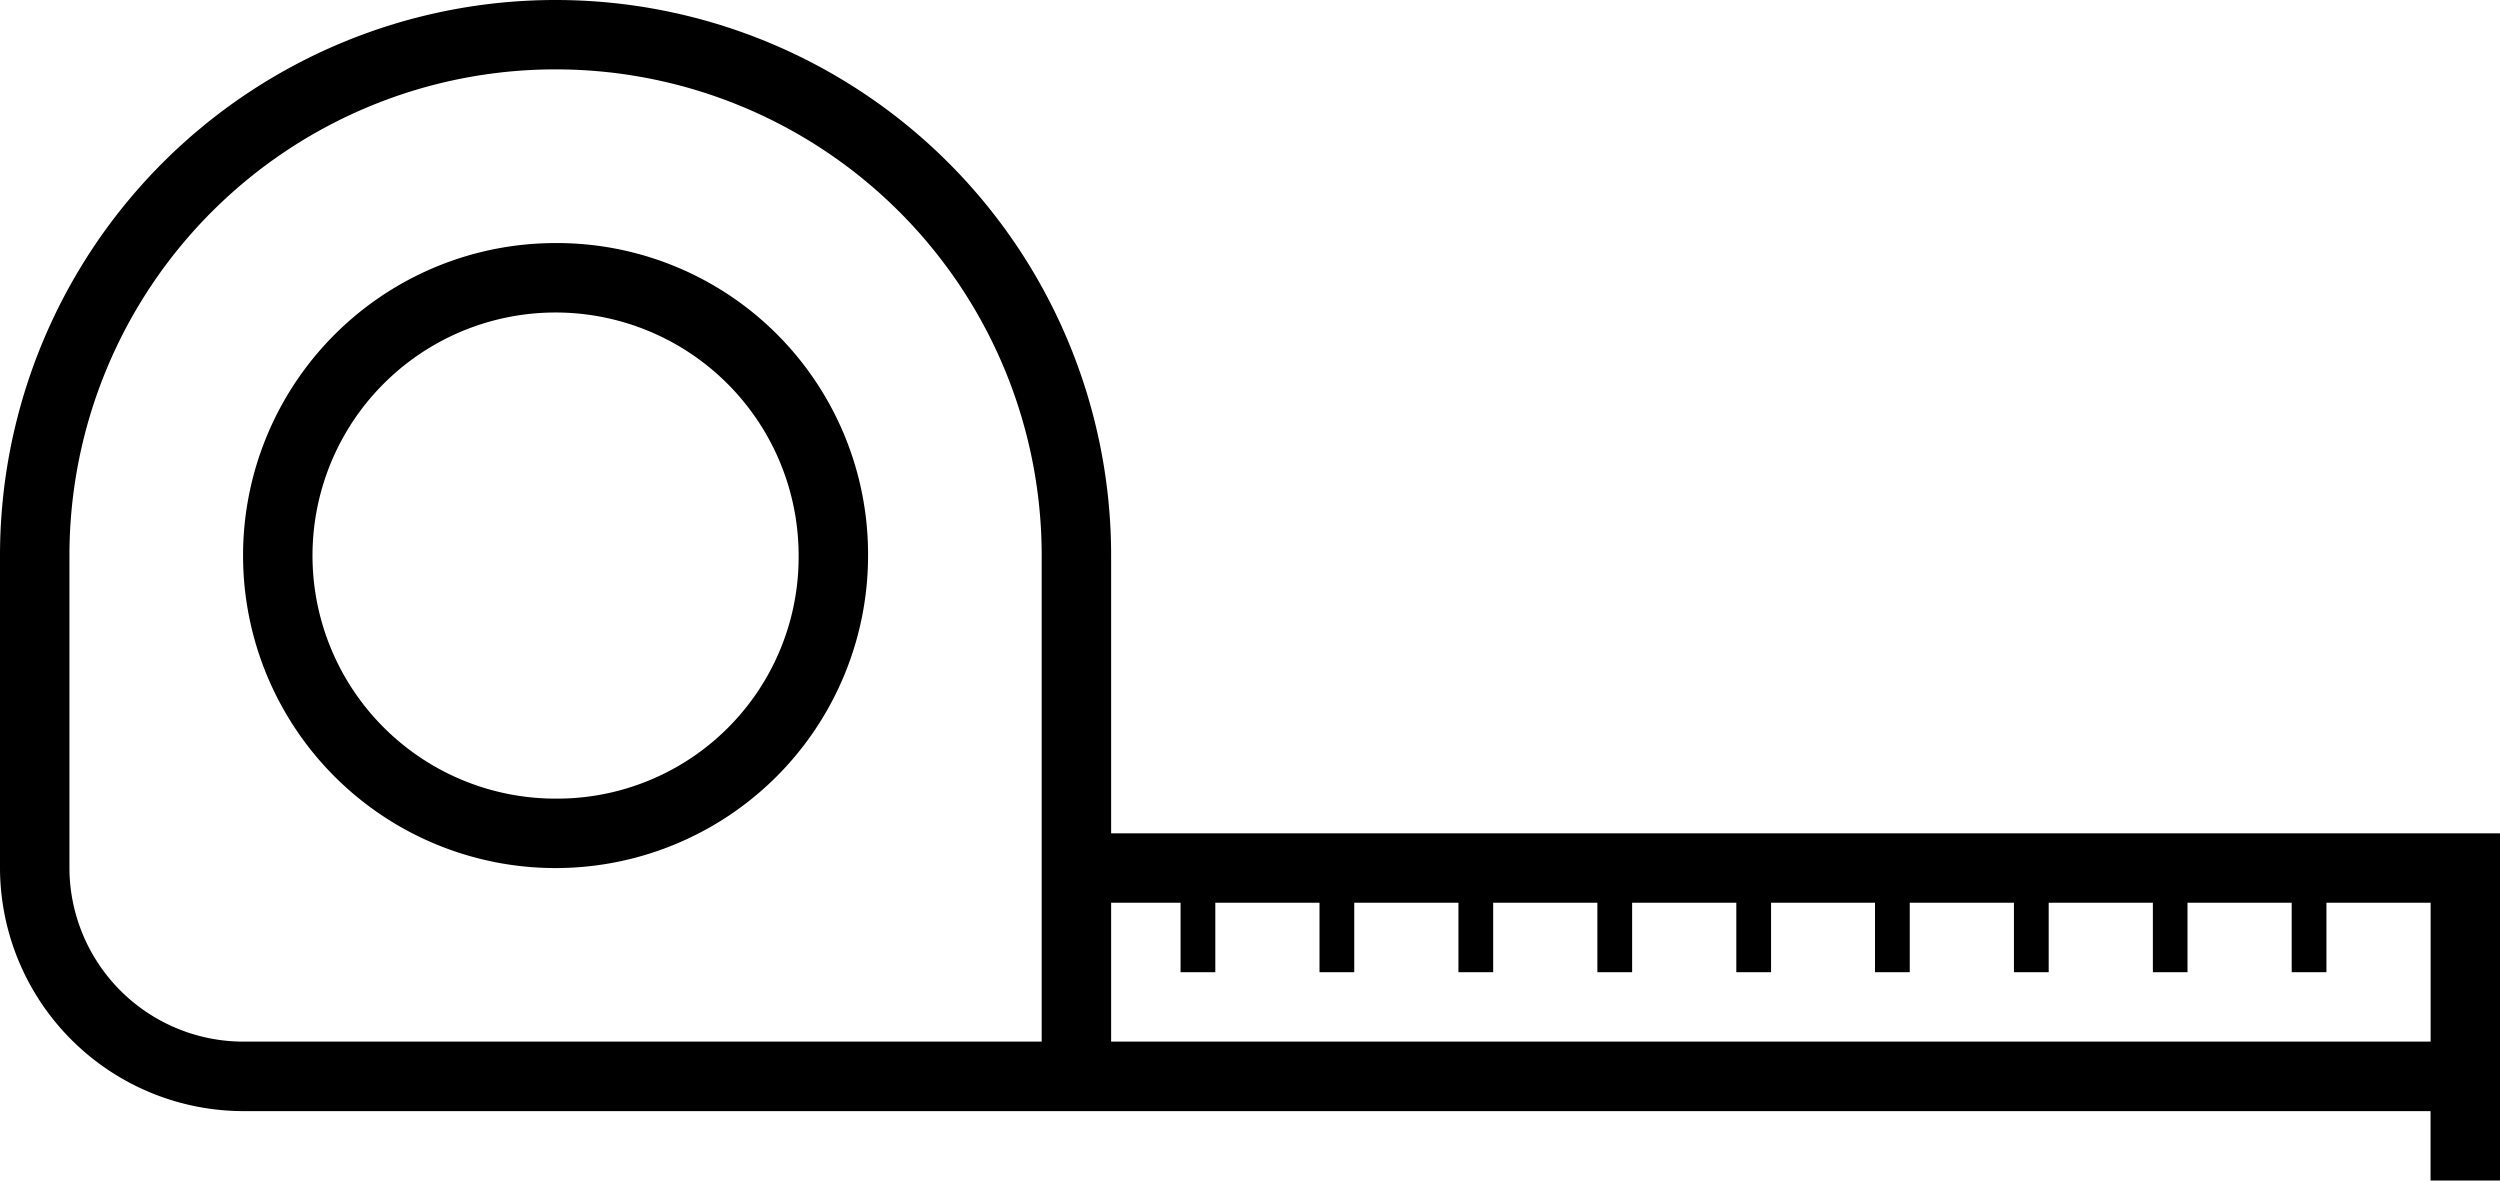 <?xml version="1.0" encoding="UTF-8"?> <svg xmlns="http://www.w3.org/2000/svg" viewBox="0 0 40 18.889"><g id="dimension" transform="translate(-12 -31)"><g id="Groupe_311" data-name="Groupe 311" transform="translate(12 31)"><path id="Tracé_299" data-name="Tracé 299" d="M24,38a5,5,0,1,0,5,5A4.979,4.979,0,0,0,24,38Zm0,8.889A3.889,3.889,0,1,1,27.889,43,3.865,3.865,0,0,1,24,46.889Z" transform="translate(-15.111 -34.111)"></path><path id="Tracé_300" data-name="Tracé 300" d="M29.778,44.333V39.889a8.889,8.889,0,0,0-17.778,0v5a3.9,3.9,0,0,0,3.889,3.889h35v1.111H52V44.333Zm-1.111,3.333H15.889a2.786,2.786,0,0,1-2.778-2.778v-5a7.778,7.778,0,1,1,15.556,0v7.778Zm1.111-2.222h1.111v1.111h.556V45.444h1.667v1.111h.556V45.444h1.667v1.111h.556V45.444h1.667v1.111h.556V45.444h1.667v1.111h.556V45.444H42v1.111h.556V45.444h1.667v1.111h.556V45.444h1.667v1.111H47V45.444h1.667v1.111h.556V45.444h1.667v2.222H29.778Z" transform="translate(-12 -31)"></path></g></g></svg> 